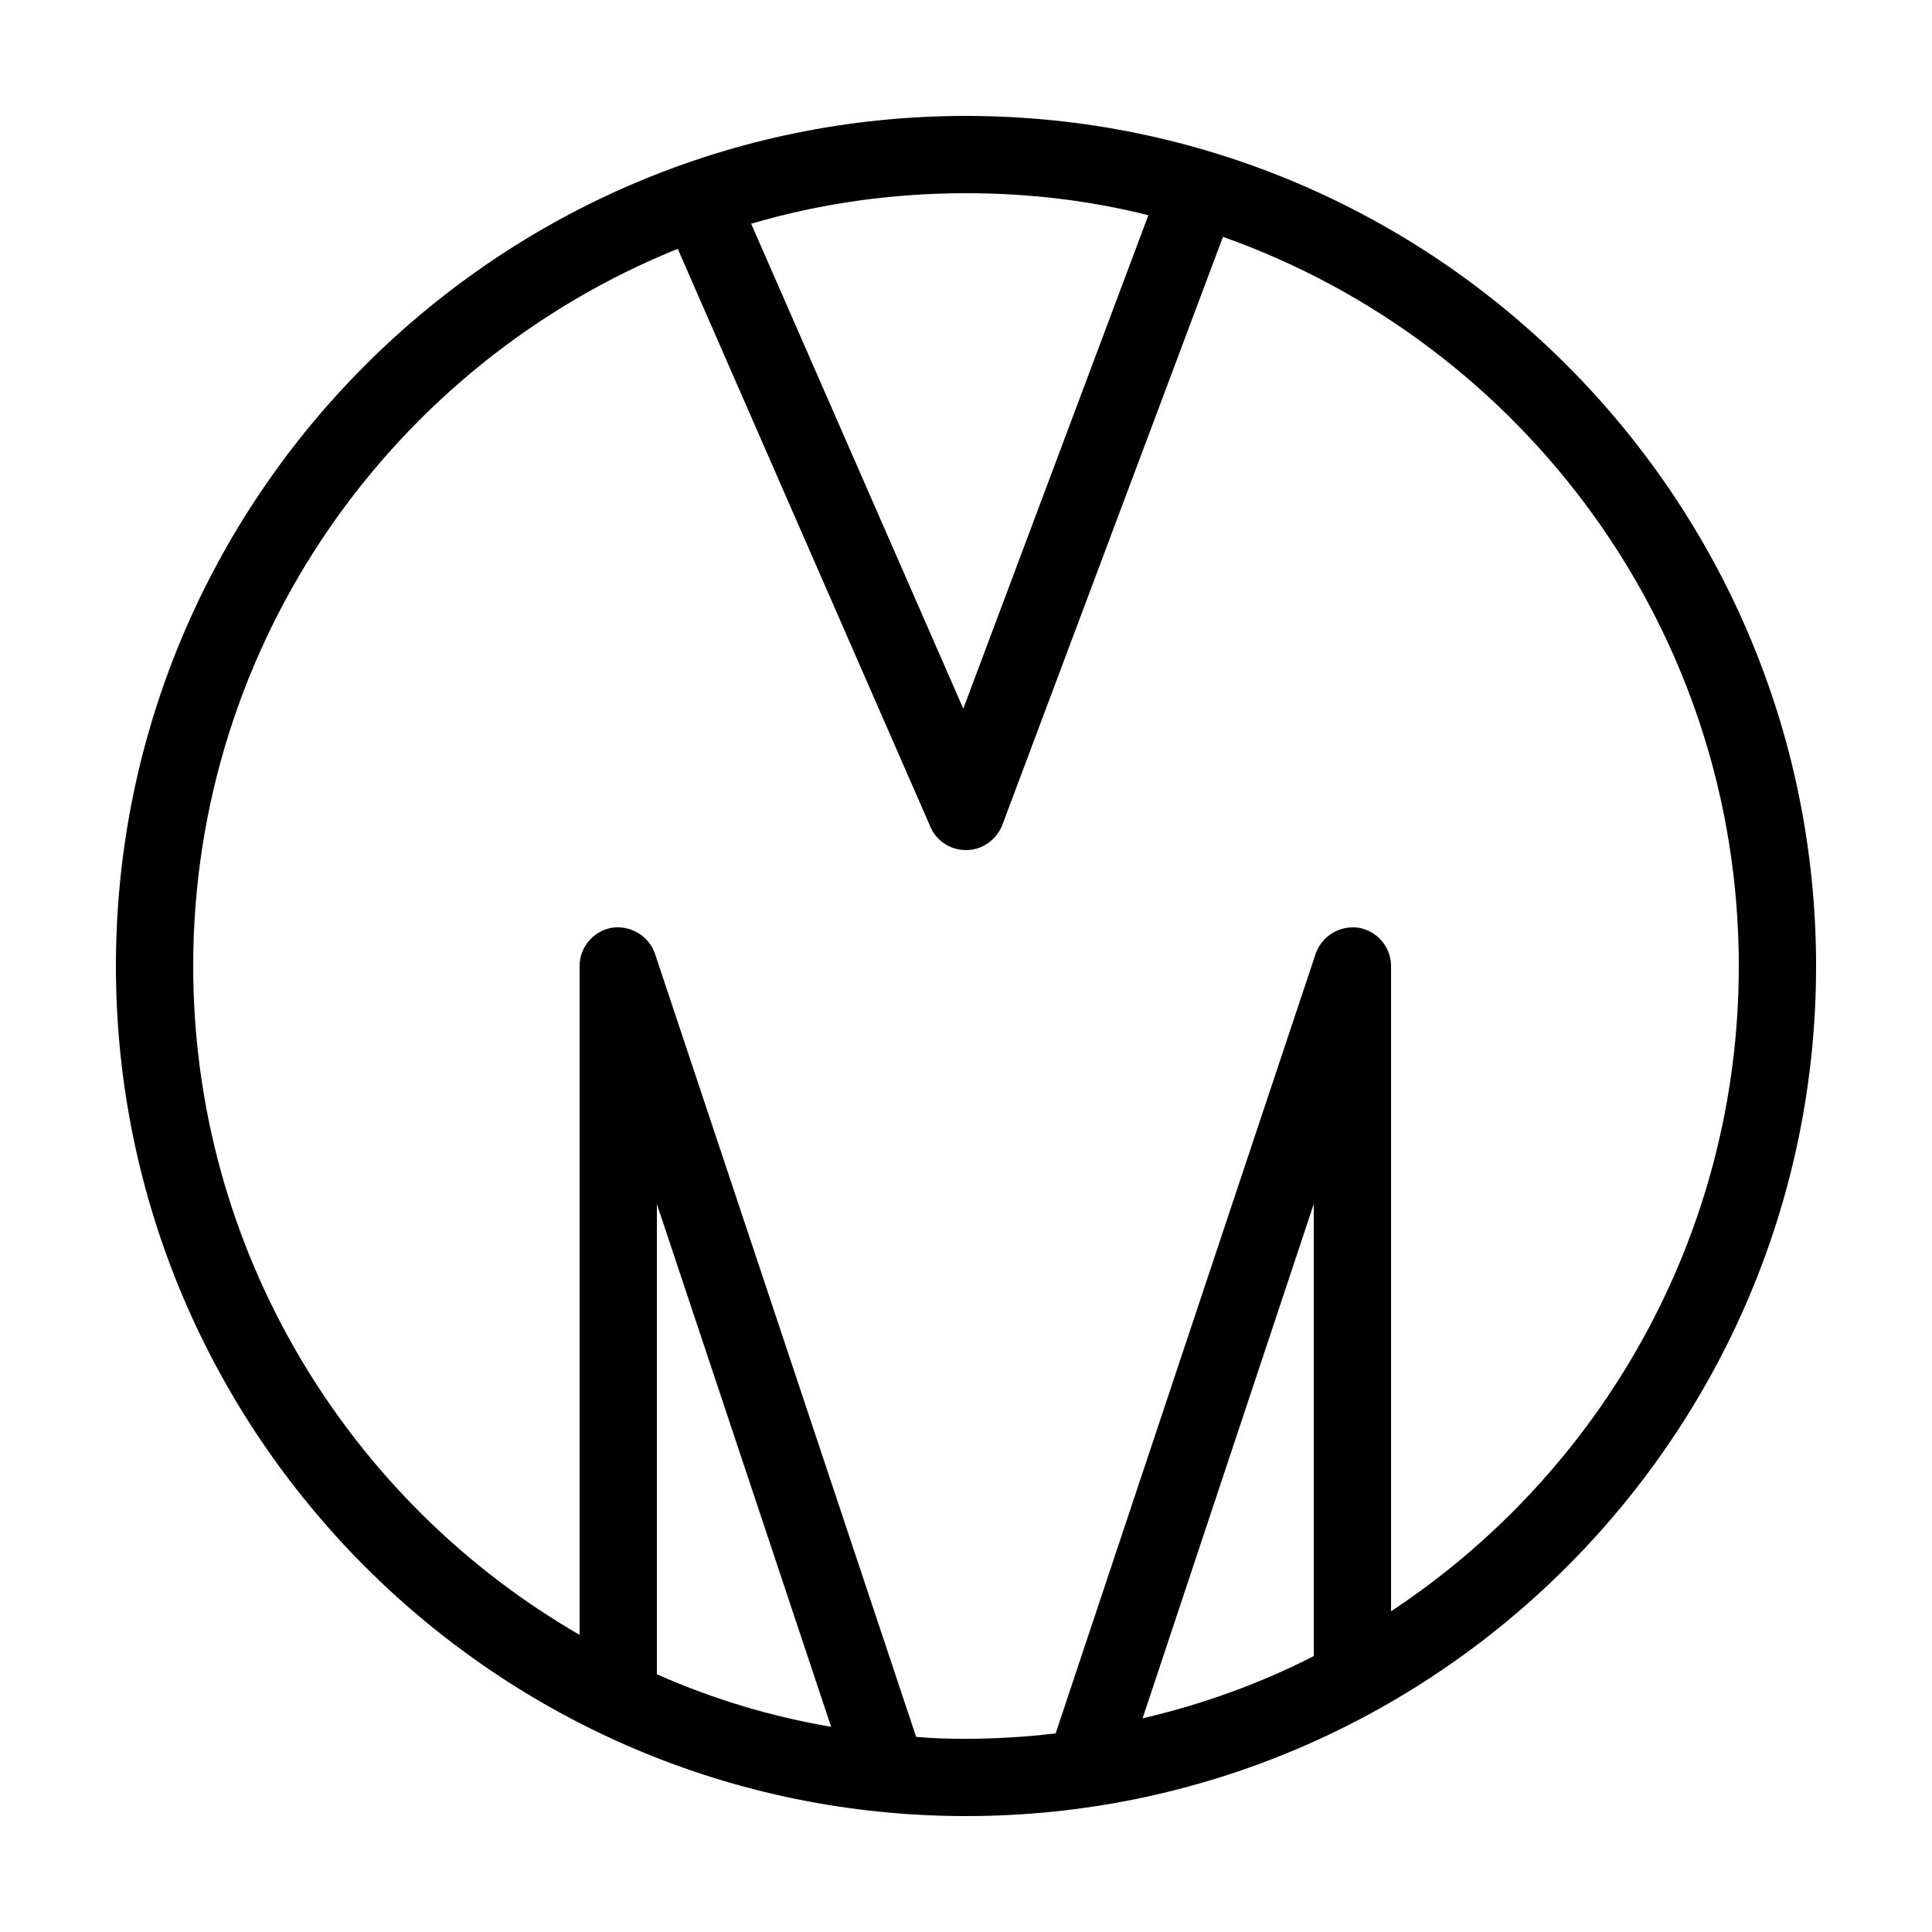 <svg xmlns="http://www.w3.org/2000/svg" viewBox="0 0 50 50"><path d="M25 3C12.87 3 3 12.87 3 25s9.87 22 22 22 22-9.87 22-22S37.13 3 25 3zm0 2c1.63 0 3.21.19 4.72.57l-4.79 12.77-5.49-12.55C21.21 5.27 23.07 5 25 5zm-8 38.33V31.16l4.51 13.53c-1.58-.27-3.09-.73-4.51-1.36zm17-.47c-1.39.71-2.88 1.25-4.43 1.61L34 31.16v11.7zm2-1.16V25c0-.49-.36-.91-.84-.99-.48-.07-.95.21-1.11.67l-6.73 20.18c-.76.09-1.54.14-2.32.14-.43 0-.86-.01-1.29-.05l-6.76-20.27c-.16-.46-.63-.74-1.11-.67-.48.08-.84.5-.84.99v17.31C9.03 38.86 5 32.39 5 25c0-8.4 5.2-15.6 12.54-18.56l6.54 14.96c.16.37.52.6.92.6h.03c.4-.01.76-.27.91-.65l5.71-15.22C39.42 8.88 45 16.3 45 25c0 6.97-3.58 13.12-9 16.7z"/></svg>